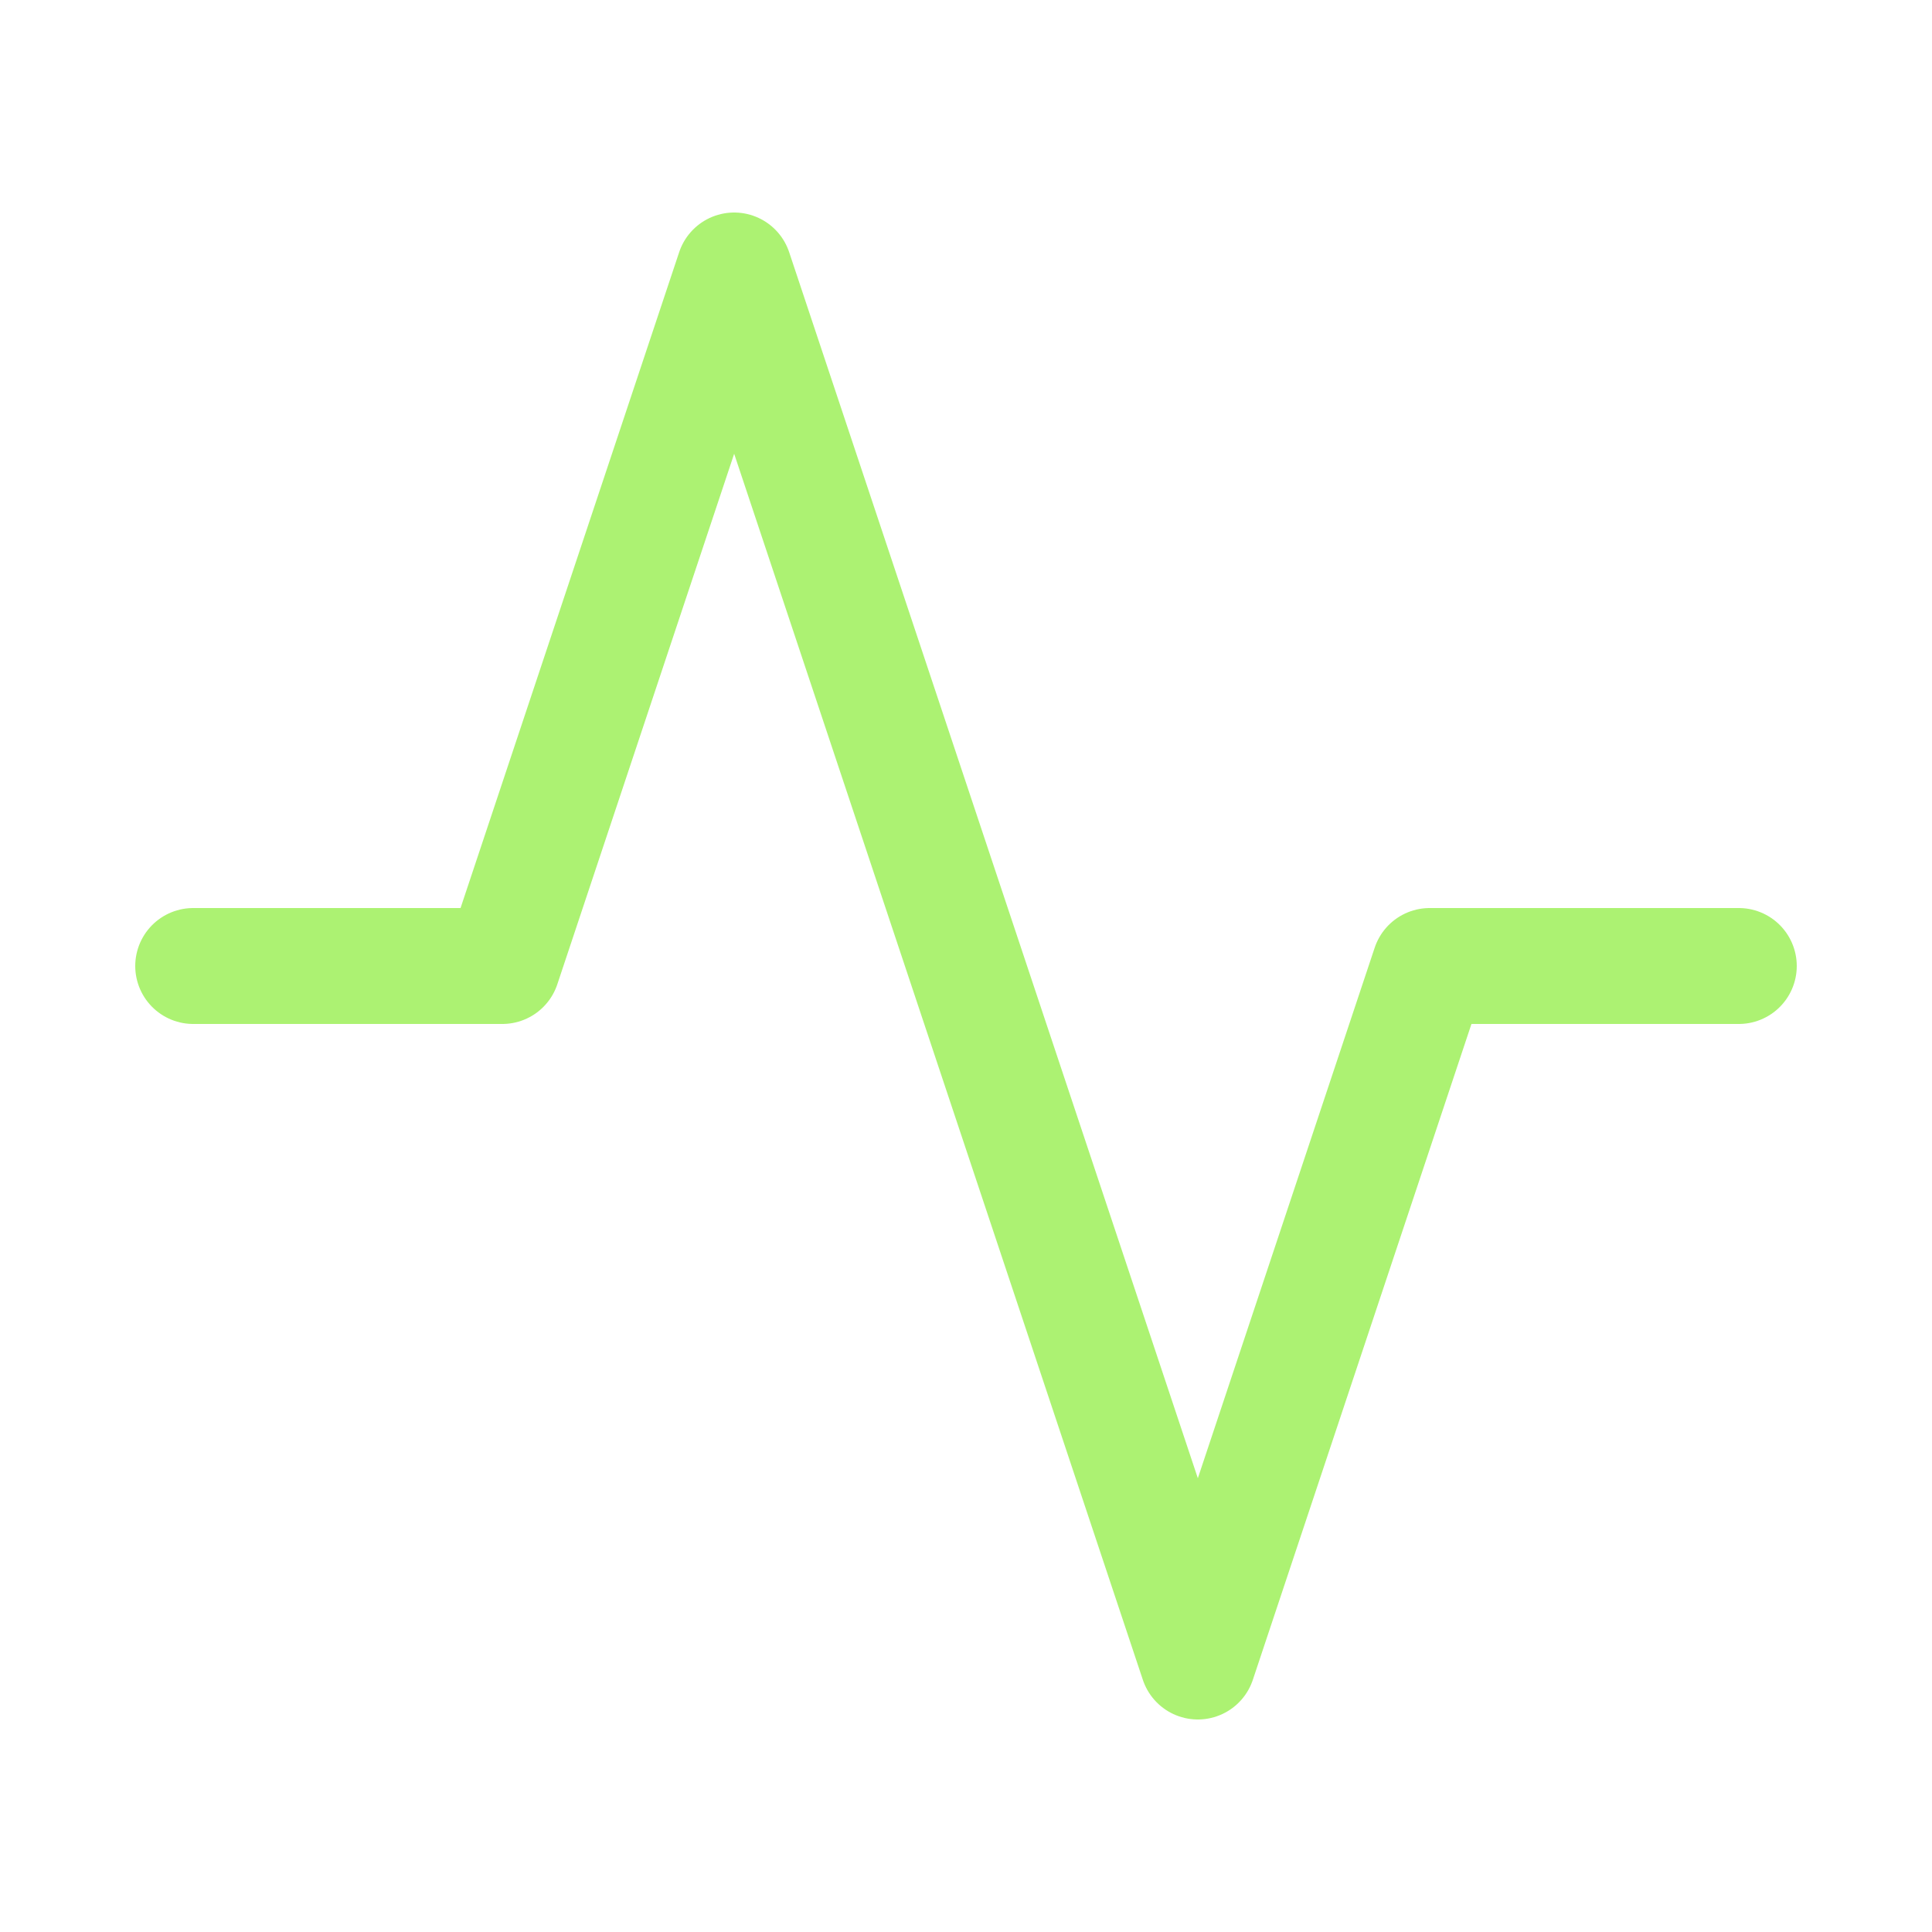 <svg width="25" height="25" viewBox="0 0 25 25" fill="none" xmlns="http://www.w3.org/2000/svg">
<path d="M22.5 12.5H18.5L15.5 21.5L9.5 3.5L6.5 12.5H2.5" stroke="#ACF272" stroke-width="1.5" stroke-linecap="round" stroke-linejoin="round"/>
</svg>
